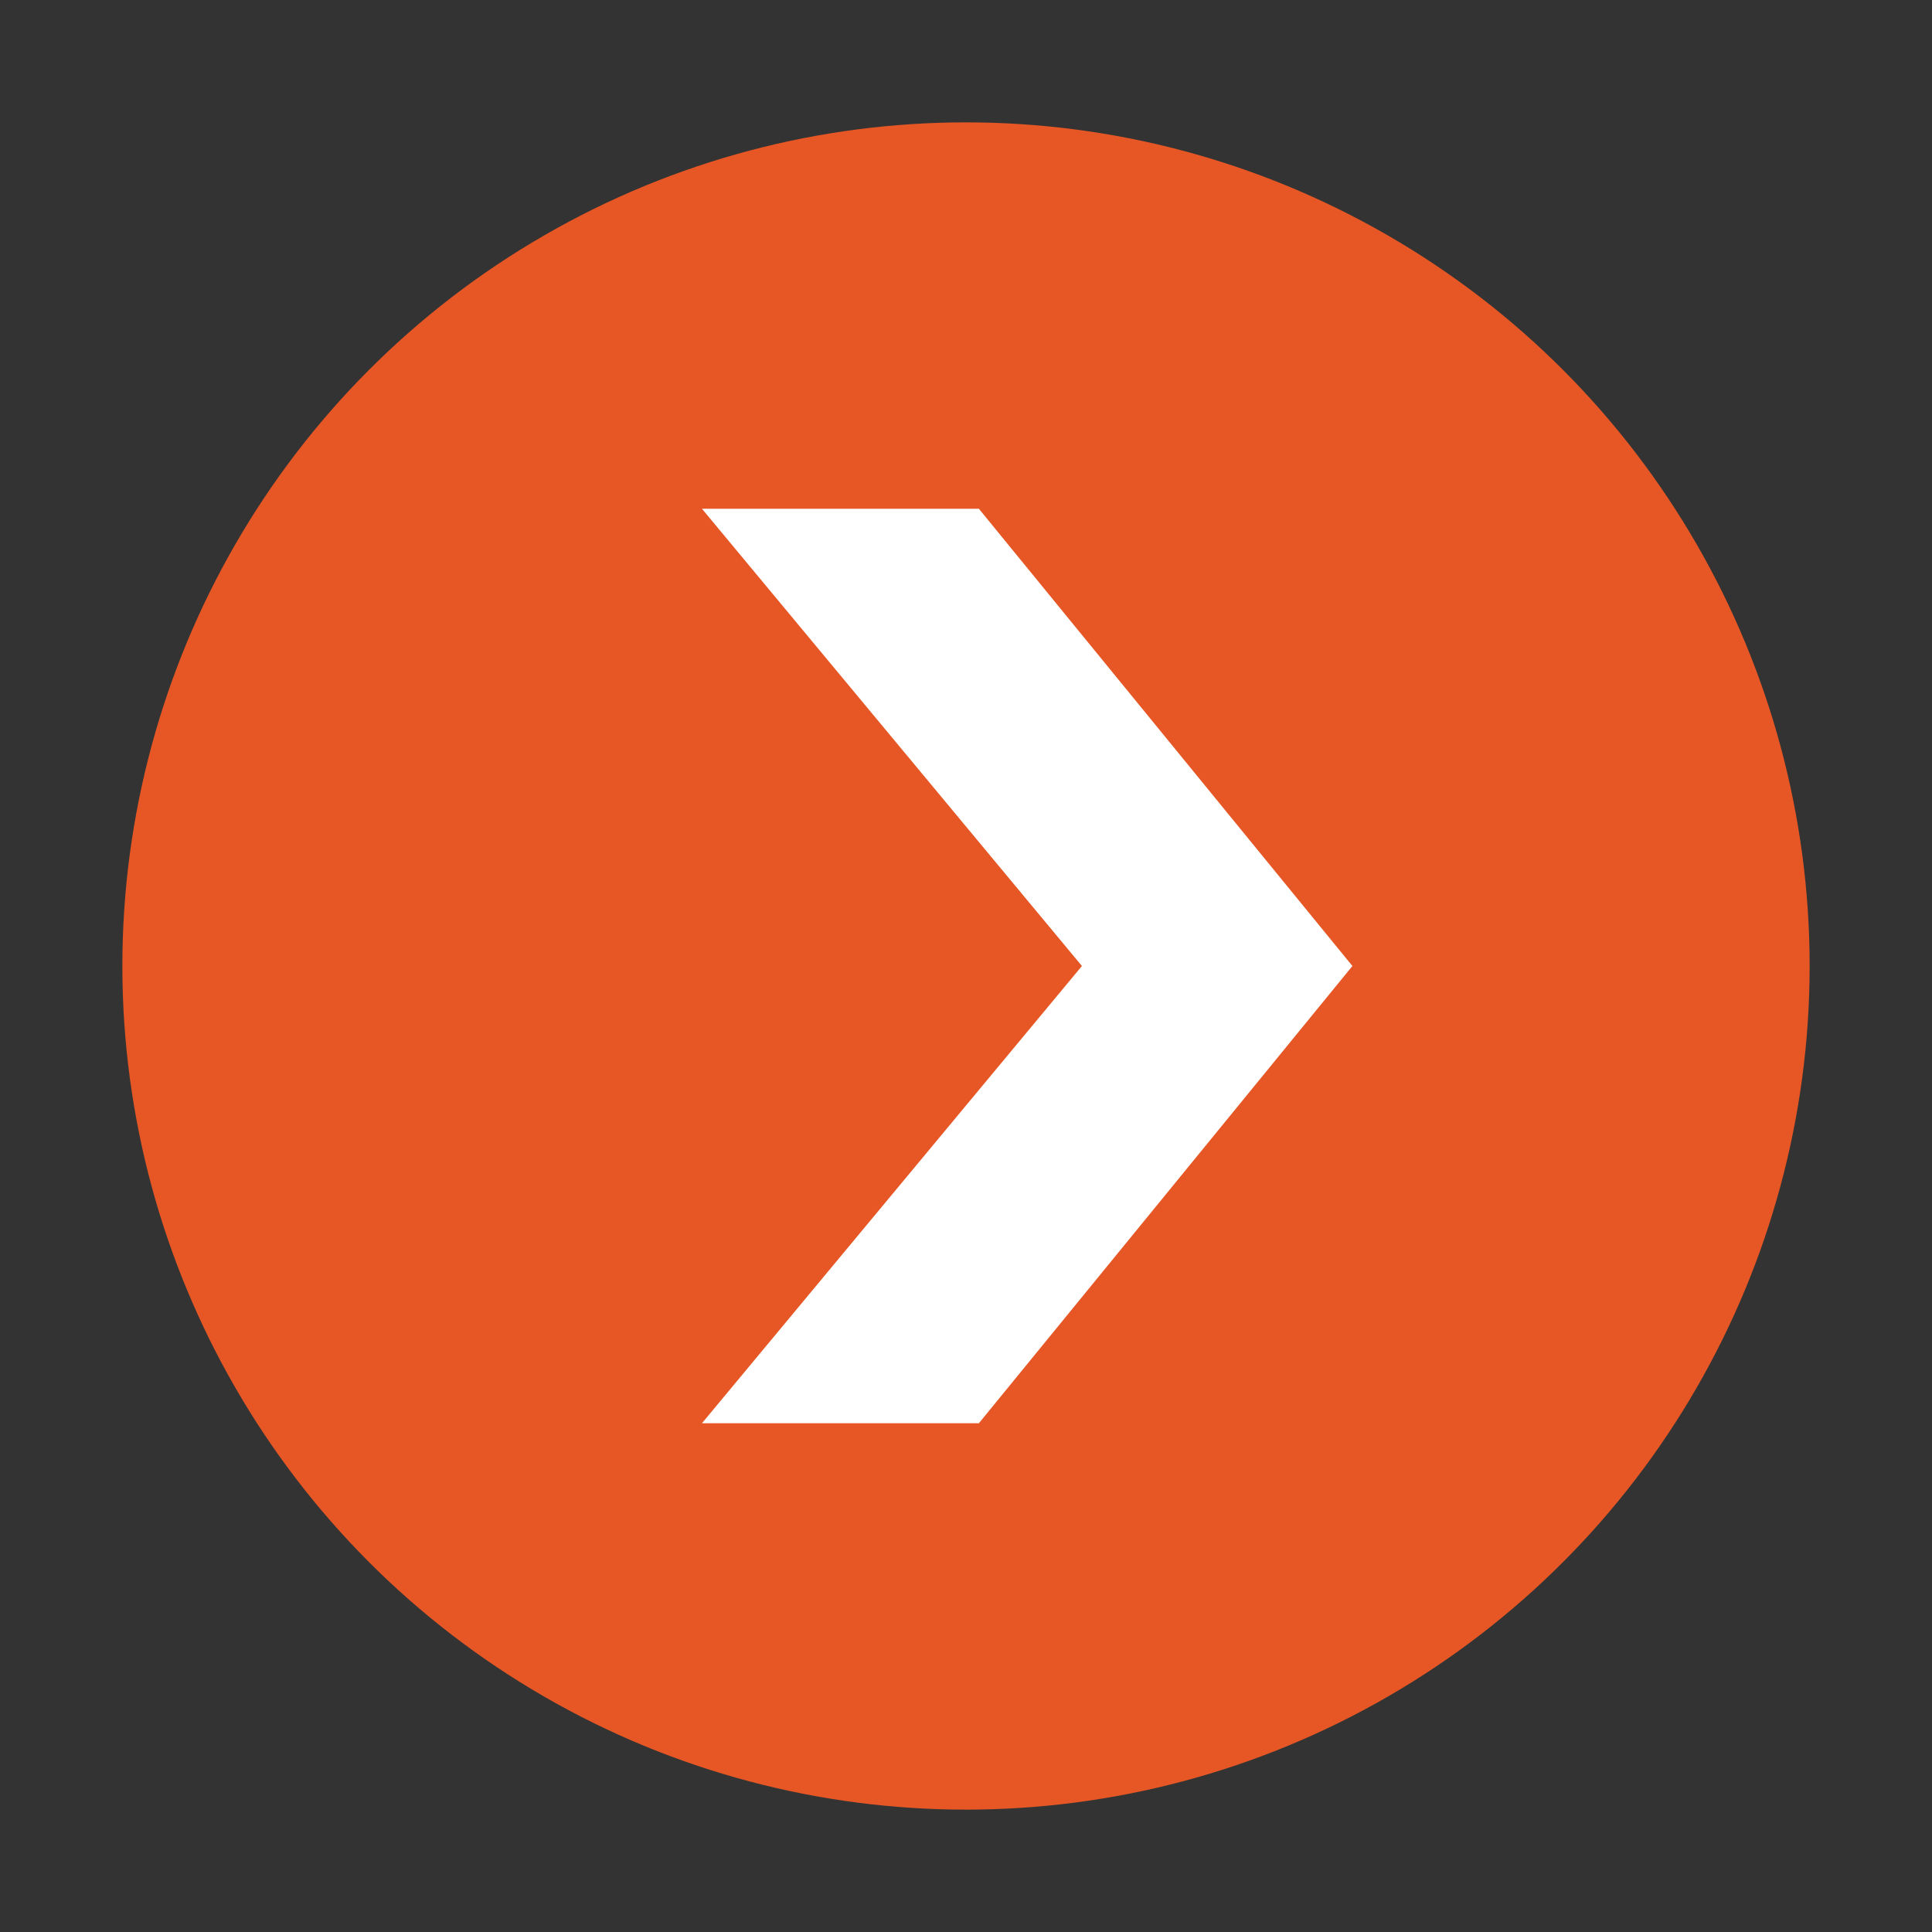<?xml version="1.0" encoding="utf-8"?>
<!-- Generator: Adobe Illustrator 26.0.1, SVG Export Plug-In . SVG Version: 6.00 Build 0)  -->
<svg version="1.1" id="Layer_1" xmlns="http://www.w3.org/2000/svg" xmlns:xlink="http://www.w3.org/1999/xlink" x="0px" y="0px"
	 viewBox="0 0 30 30" style="enable-background:new 0 0 30 30;" xml:space="preserve">
<rect x="0" y="0" width="30" height="30" fill="#333333" stroke="none"/>
<style type="text/css">
	.st0{fill:#E65725;}
	.st1{fill:#FFFFFF;}
</style>
<circle class="st0" cx="15" cy="15" r="13.1"/>
<g>
	<polygon class="st1" points="21,15 15.2,22.1 10.9,22.1 16.8,15 10.9,7.9 15.2,7.9 	"/>
</g>
</svg>
